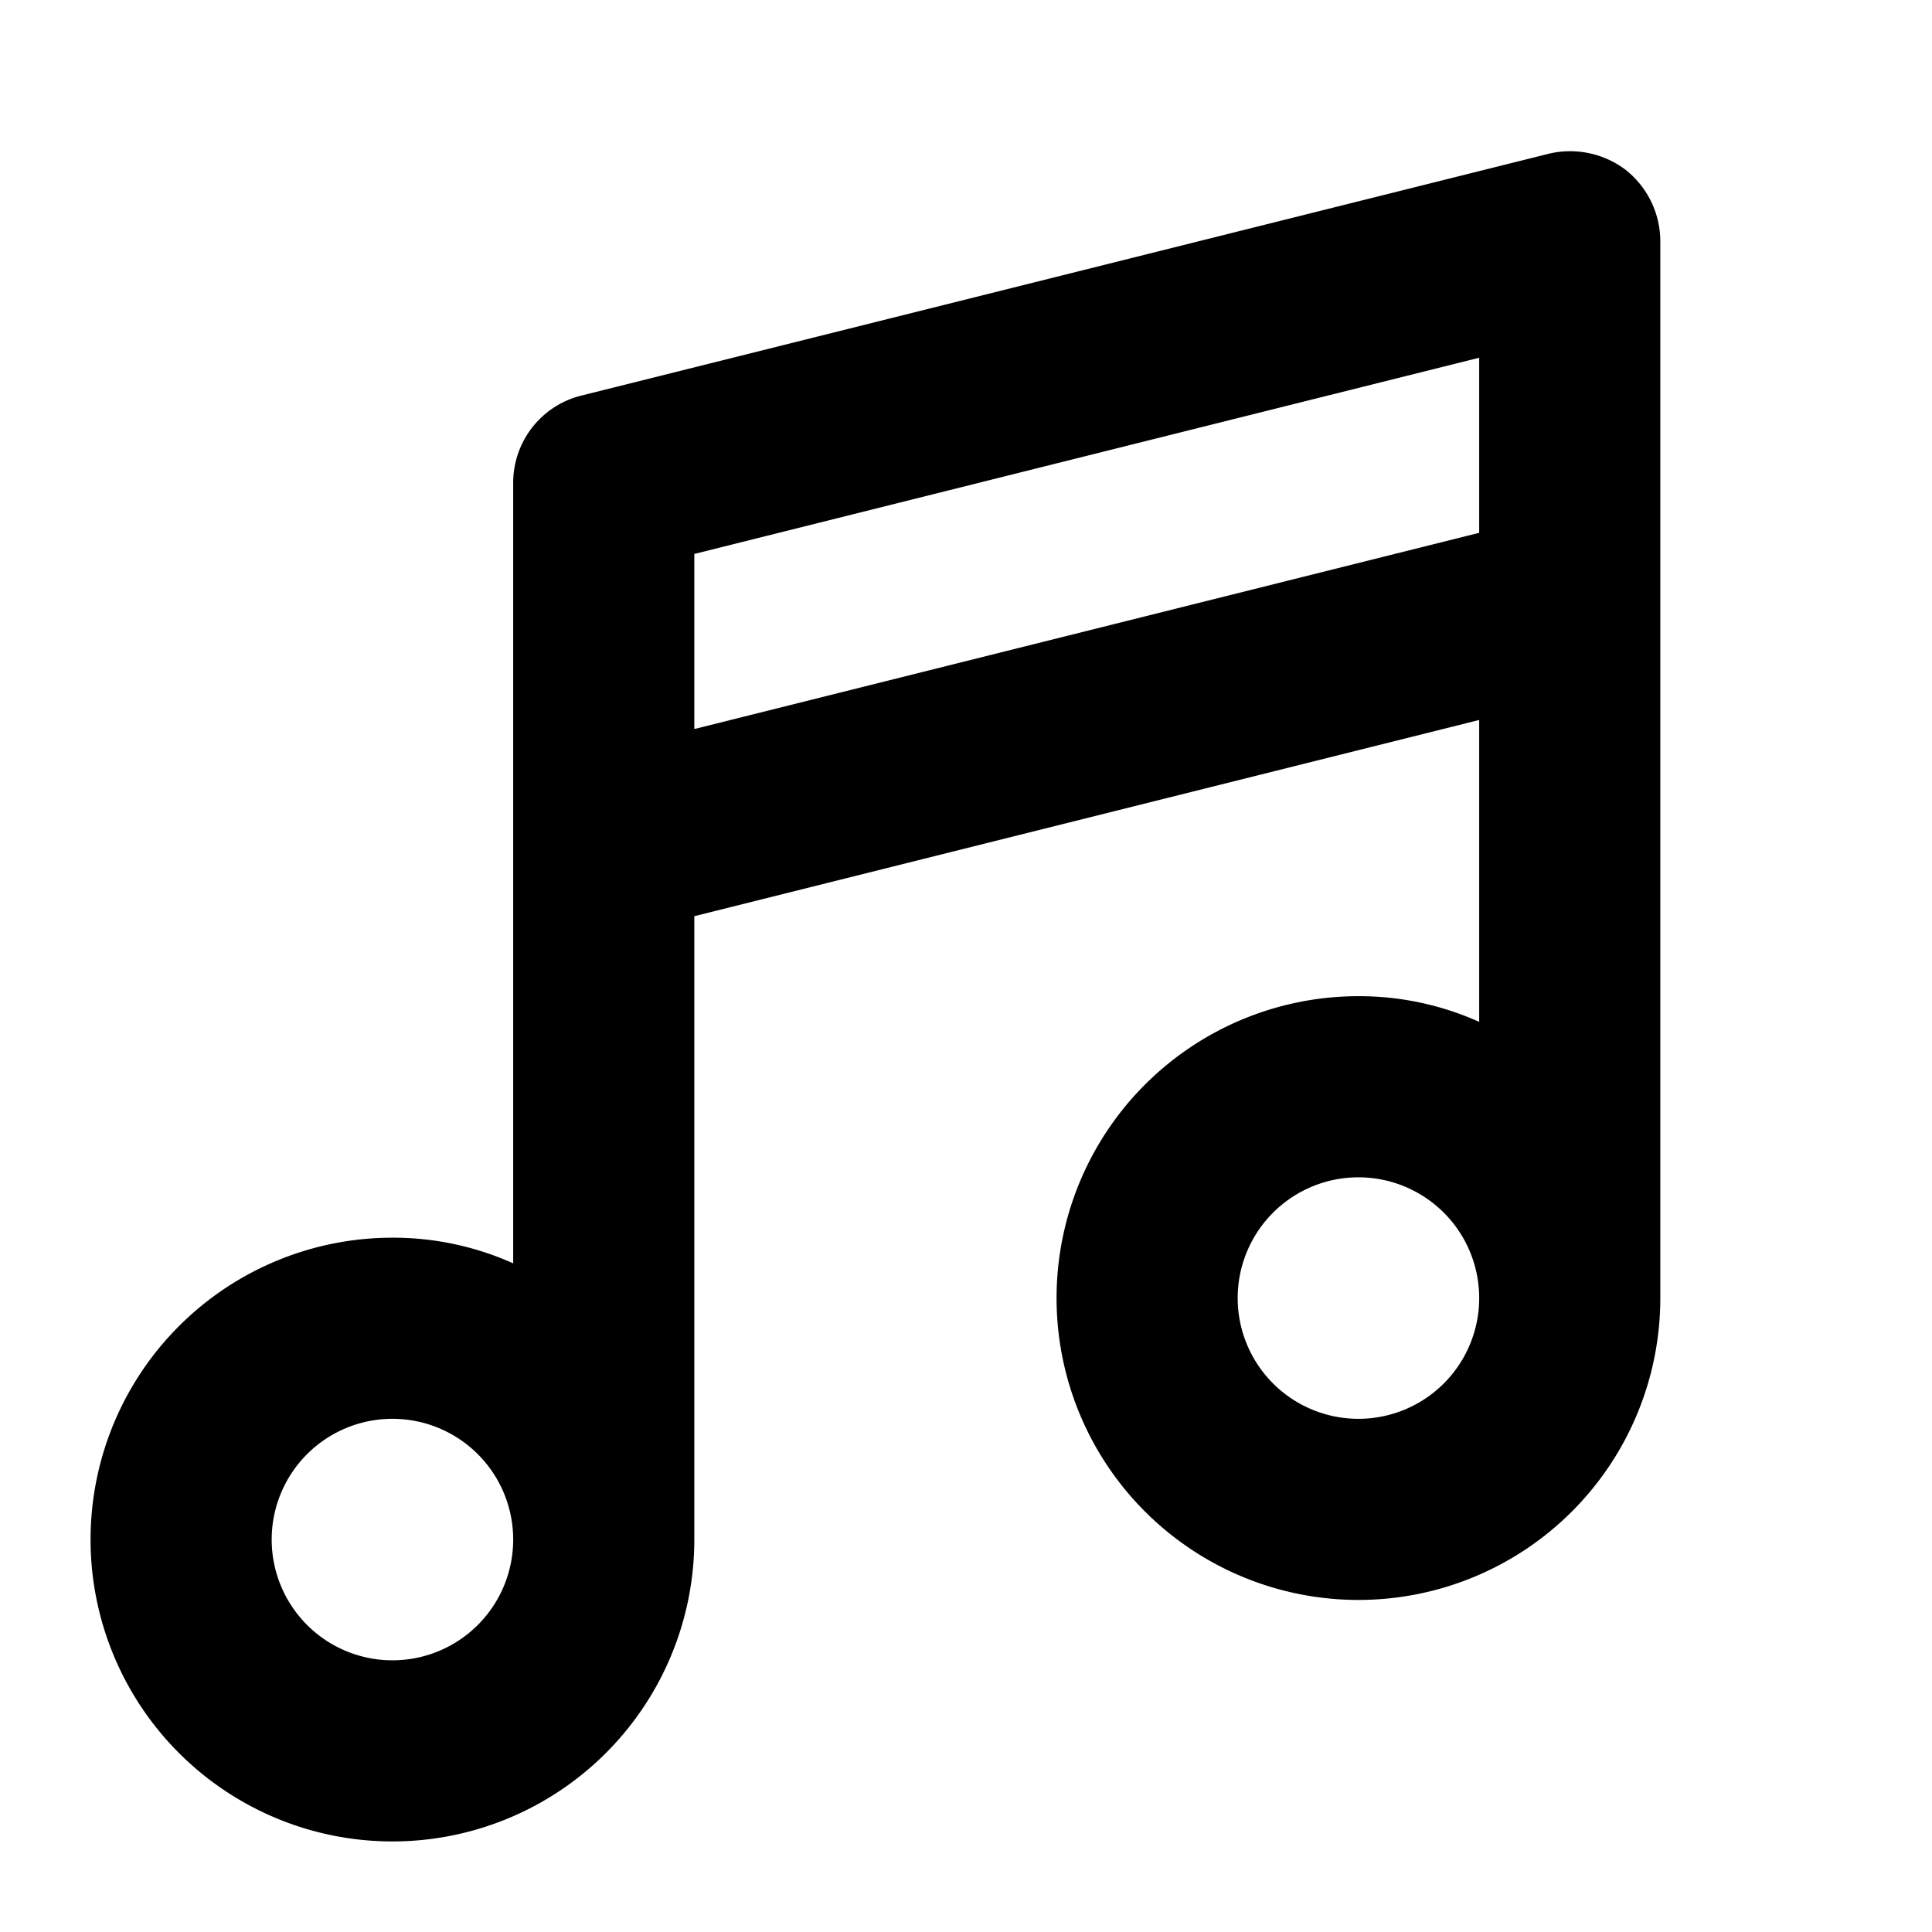 <svg xmlns="http://www.w3.org/2000/svg" viewBox="0 0 256 256" fill="currentColor"><path d="M215.4,22.5a12.2,12.2,0,0,0-10.3-2.1l-128,32A11.9,11.9,0,0,0,68,64V167.4A38.9,38.9,0,0,0,52,164a40,40,0,1,0,40,40V121.4l104-26v40a38.9,38.9,0,0,0-16-3.4,40,40,0,1,0,40,40V32A12.1,12.1,0,0,0,215.4,22.5ZM52,220a16,16,0,1,1,16-16A16,16,0,0,1,52,220ZM92,96.6V73.4l104-26V70.6ZM180,188a16,16,0,1,1,16-16A16,16,0,0,1,180,188Z"/></svg>